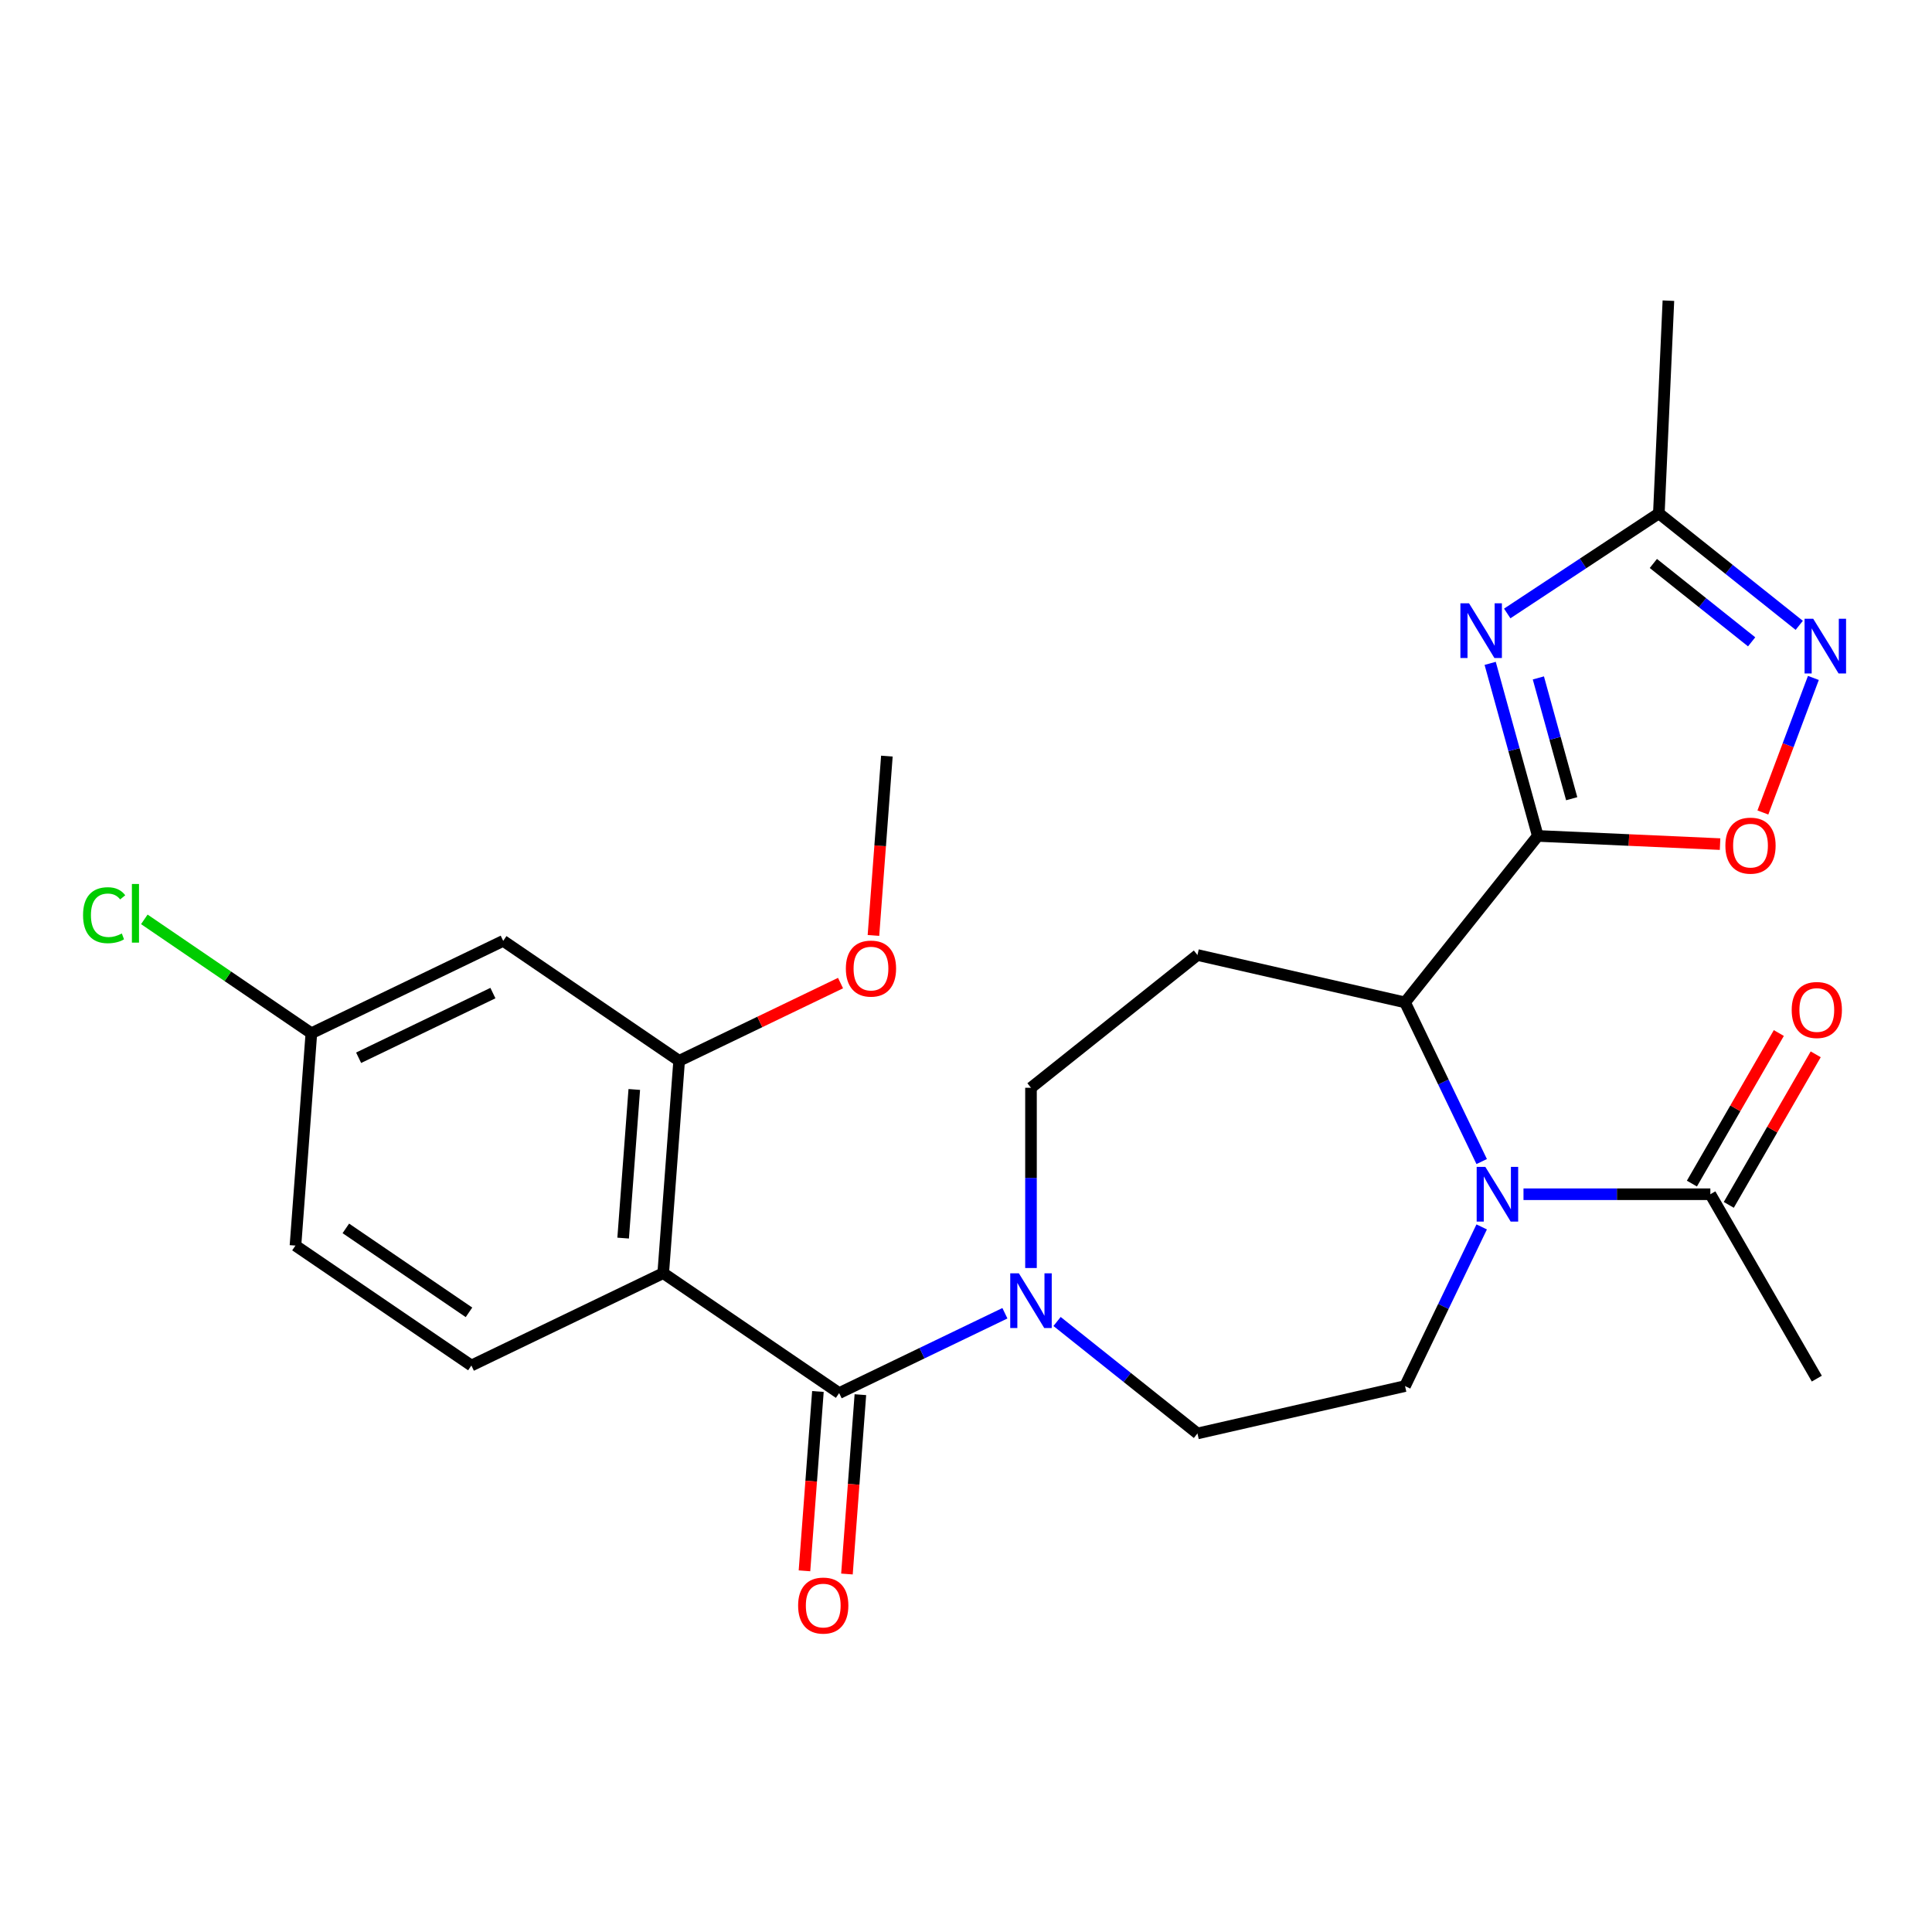 <?xml version='1.0' encoding='iso-8859-1'?>
<svg version='1.1' baseProfile='full'
              xmlns='http://www.w3.org/2000/svg'
                      xmlns:rdkit='http://www.rdkit.org/xml'
                      xmlns:xlink='http://www.w3.org/1999/xlink'
                  xml:space='preserve'
width='1000px' height='1000px' viewBox='0 0 1000 1000'>
<!-- END OF HEADER -->
<rect style='opacity:1.0;fill:#FFFFFF;stroke:none' width='1000' height='1000' x='0' y='0'> </rect>
<path class='bond-0' d='M 795.96,432.675 L 783.635,388.014' style='fill:none;fill-rule:evenodd;stroke:#000000;stroke-width:6px;stroke-linecap:butt;stroke-linejoin:miter;stroke-opacity:1' />
<path class='bond-0' d='M 783.635,388.014 L 771.309,343.353' style='fill:none;fill-rule:evenodd;stroke:#0000FF;stroke-width:6px;stroke-linecap:butt;stroke-linejoin:miter;stroke-opacity:1' />
<path class='bond-0' d='M 813.51,413.412 L 804.882,382.15' style='fill:none;fill-rule:evenodd;stroke:#000000;stroke-width:6px;stroke-linecap:butt;stroke-linejoin:miter;stroke-opacity:1' />
<path class='bond-0' d='M 804.882,382.15 L 796.254,350.887' style='fill:none;fill-rule:evenodd;stroke:#0000FF;stroke-width:6px;stroke-linecap:butt;stroke-linejoin:miter;stroke-opacity:1' />
<path class='bond-4' d='M 795.96,432.675 L 727.246,518.839' style='fill:none;fill-rule:evenodd;stroke:#000000;stroke-width:6px;stroke-linecap:butt;stroke-linejoin:miter;stroke-opacity:1' />
<path class='bond-5' d='M 795.96,432.675 L 843.131,434.793' style='fill:none;fill-rule:evenodd;stroke:#000000;stroke-width:6px;stroke-linecap:butt;stroke-linejoin:miter;stroke-opacity:1' />
<path class='bond-5' d='M 843.131,434.793 L 890.303,436.912' style='fill:none;fill-rule:evenodd;stroke:#FF0000;stroke-width:6px;stroke-linecap:butt;stroke-linejoin:miter;stroke-opacity:1' />
<path class='bond-8' d='M 780.136,317.53 L 819.377,291.627' style='fill:none;fill-rule:evenodd;stroke:#0000FF;stroke-width:6px;stroke-linecap:butt;stroke-linejoin:miter;stroke-opacity:1' />
<path class='bond-8' d='M 819.377,291.627 L 858.618,265.724' style='fill:none;fill-rule:evenodd;stroke:#000000;stroke-width:6px;stroke-linecap:butt;stroke-linejoin:miter;stroke-opacity:1' />
<path class='bond-1' d='M 766.918,601.218 L 747.082,560.029' style='fill:none;fill-rule:evenodd;stroke:#0000FF;stroke-width:6px;stroke-linecap:butt;stroke-linejoin:miter;stroke-opacity:1' />
<path class='bond-1' d='M 747.082,560.029 L 727.246,518.839' style='fill:none;fill-rule:evenodd;stroke:#000000;stroke-width:6px;stroke-linecap:butt;stroke-linejoin:miter;stroke-opacity:1' />
<path class='bond-10' d='M 788.559,618.134 L 836.916,618.134' style='fill:none;fill-rule:evenodd;stroke:#0000FF;stroke-width:6px;stroke-linecap:butt;stroke-linejoin:miter;stroke-opacity:1' />
<path class='bond-10' d='M 836.916,618.134 L 885.273,618.134' style='fill:none;fill-rule:evenodd;stroke:#000000;stroke-width:6px;stroke-linecap:butt;stroke-linejoin:miter;stroke-opacity:1' />
<path class='bond-12' d='M 766.918,635.049 L 747.082,676.238' style='fill:none;fill-rule:evenodd;stroke:#0000FF;stroke-width:6px;stroke-linecap:butt;stroke-linejoin:miter;stroke-opacity:1' />
<path class='bond-12' d='M 747.082,676.238 L 727.246,717.428' style='fill:none;fill-rule:evenodd;stroke:#000000;stroke-width:6px;stroke-linecap:butt;stroke-linejoin:miter;stroke-opacity:1' />
<path class='bond-2' d='M 343.283,658.973 L 434.342,721.056' style='fill:none;fill-rule:evenodd;stroke:#000000;stroke-width:6px;stroke-linecap:butt;stroke-linejoin:miter;stroke-opacity:1' />
<path class='bond-9' d='M 343.283,658.973 L 351.519,549.073' style='fill:none;fill-rule:evenodd;stroke:#000000;stroke-width:6px;stroke-linecap:butt;stroke-linejoin:miter;stroke-opacity:1' />
<path class='bond-9' d='M 322.539,640.841 L 328.304,563.91' style='fill:none;fill-rule:evenodd;stroke:#000000;stroke-width:6px;stroke-linecap:butt;stroke-linejoin:miter;stroke-opacity:1' />
<path class='bond-13' d='M 343.283,658.973 L 243.989,706.791' style='fill:none;fill-rule:evenodd;stroke:#000000;stroke-width:6px;stroke-linecap:butt;stroke-linejoin:miter;stroke-opacity:1' />
<path class='bond-3' d='M 434.342,721.056 L 477.242,700.396' style='fill:none;fill-rule:evenodd;stroke:#000000;stroke-width:6px;stroke-linecap:butt;stroke-linejoin:miter;stroke-opacity:1' />
<path class='bond-3' d='M 477.242,700.396 L 520.141,679.737' style='fill:none;fill-rule:evenodd;stroke:#0000FF;stroke-width:6px;stroke-linecap:butt;stroke-linejoin:miter;stroke-opacity:1' />
<path class='bond-17' d='M 423.352,720.232 L 419.874,766.645' style='fill:none;fill-rule:evenodd;stroke:#000000;stroke-width:6px;stroke-linecap:butt;stroke-linejoin:miter;stroke-opacity:1' />
<path class='bond-17' d='M 419.874,766.645 L 416.396,813.057' style='fill:none;fill-rule:evenodd;stroke:#FF0000;stroke-width:6px;stroke-linecap:butt;stroke-linejoin:miter;stroke-opacity:1' />
<path class='bond-17' d='M 445.332,721.879 L 441.854,768.292' style='fill:none;fill-rule:evenodd;stroke:#000000;stroke-width:6px;stroke-linecap:butt;stroke-linejoin:miter;stroke-opacity:1' />
<path class='bond-17' d='M 441.854,768.292 L 438.376,814.704' style='fill:none;fill-rule:evenodd;stroke:#FF0000;stroke-width:6px;stroke-linecap:butt;stroke-linejoin:miter;stroke-opacity:1' />
<path class='bond-11' d='M 727.246,518.839 L 619.801,494.315' style='fill:none;fill-rule:evenodd;stroke:#000000;stroke-width:6px;stroke-linecap:butt;stroke-linejoin:miter;stroke-opacity:1' />
<path class='bond-7' d='M 912.466,420.544 L 925.536,385.721' style='fill:none;fill-rule:evenodd;stroke:#FF0000;stroke-width:6px;stroke-linecap:butt;stroke-linejoin:miter;stroke-opacity:1' />
<path class='bond-7' d='M 925.536,385.721 L 938.605,350.897' style='fill:none;fill-rule:evenodd;stroke:#0000FF;stroke-width:6px;stroke-linecap:butt;stroke-linejoin:miter;stroke-opacity:1' />
<path class='bond-6' d='M 533.637,656.323 L 533.637,609.676' style='fill:none;fill-rule:evenodd;stroke:#0000FF;stroke-width:6px;stroke-linecap:butt;stroke-linejoin:miter;stroke-opacity:1' />
<path class='bond-6' d='M 533.637,609.676 L 533.637,563.029' style='fill:none;fill-rule:evenodd;stroke:#000000;stroke-width:6px;stroke-linecap:butt;stroke-linejoin:miter;stroke-opacity:1' />
<path class='bond-27' d='M 547.132,684 L 583.466,712.976' style='fill:none;fill-rule:evenodd;stroke:#0000FF;stroke-width:6px;stroke-linecap:butt;stroke-linejoin:miter;stroke-opacity:1' />
<path class='bond-27' d='M 583.466,712.976 L 619.801,741.952' style='fill:none;fill-rule:evenodd;stroke:#000000;stroke-width:6px;stroke-linecap:butt;stroke-linejoin:miter;stroke-opacity:1' />
<path class='bond-26' d='M 931.287,323.676 L 894.952,294.7' style='fill:none;fill-rule:evenodd;stroke:#0000FF;stroke-width:6px;stroke-linecap:butt;stroke-linejoin:miter;stroke-opacity:1' />
<path class='bond-26' d='M 894.952,294.7 L 858.618,265.724' style='fill:none;fill-rule:evenodd;stroke:#000000;stroke-width:6px;stroke-linecap:butt;stroke-linejoin:miter;stroke-opacity:1' />
<path class='bond-26' d='M 906.644,332.216 L 881.21,311.933' style='fill:none;fill-rule:evenodd;stroke:#0000FF;stroke-width:6px;stroke-linecap:butt;stroke-linejoin:miter;stroke-opacity:1' />
<path class='bond-26' d='M 881.21,311.933 L 855.775,291.65' style='fill:none;fill-rule:evenodd;stroke:#000000;stroke-width:6px;stroke-linecap:butt;stroke-linejoin:miter;stroke-opacity:1' />
<path class='bond-24' d='M 858.618,265.724 L 863.562,155.627' style='fill:none;fill-rule:evenodd;stroke:#000000;stroke-width:6px;stroke-linecap:butt;stroke-linejoin:miter;stroke-opacity:1' />
<path class='bond-14' d='M 351.519,549.073 L 260.461,486.99' style='fill:none;fill-rule:evenodd;stroke:#000000;stroke-width:6px;stroke-linecap:butt;stroke-linejoin:miter;stroke-opacity:1' />
<path class='bond-21' d='M 351.519,549.073 L 393.289,528.957' style='fill:none;fill-rule:evenodd;stroke:#000000;stroke-width:6px;stroke-linecap:butt;stroke-linejoin:miter;stroke-opacity:1' />
<path class='bond-21' d='M 393.289,528.957 L 435.059,508.842' style='fill:none;fill-rule:evenodd;stroke:#FF0000;stroke-width:6px;stroke-linecap:butt;stroke-linejoin:miter;stroke-opacity:1' />
<path class='bond-18' d='M 894.817,623.644 L 917.313,584.68' style='fill:none;fill-rule:evenodd;stroke:#000000;stroke-width:6px;stroke-linecap:butt;stroke-linejoin:miter;stroke-opacity:1' />
<path class='bond-18' d='M 917.313,584.68 L 939.809,545.716' style='fill:none;fill-rule:evenodd;stroke:#FF0000;stroke-width:6px;stroke-linecap:butt;stroke-linejoin:miter;stroke-opacity:1' />
<path class='bond-18' d='M 875.728,612.623 L 898.224,573.659' style='fill:none;fill-rule:evenodd;stroke:#000000;stroke-width:6px;stroke-linecap:butt;stroke-linejoin:miter;stroke-opacity:1' />
<path class='bond-18' d='M 898.224,573.659 L 920.72,534.695' style='fill:none;fill-rule:evenodd;stroke:#FF0000;stroke-width:6px;stroke-linecap:butt;stroke-linejoin:miter;stroke-opacity:1' />
<path class='bond-23' d='M 885.273,618.134 L 940.377,713.577' style='fill:none;fill-rule:evenodd;stroke:#000000;stroke-width:6px;stroke-linecap:butt;stroke-linejoin:miter;stroke-opacity:1' />
<path class='bond-15' d='M 619.801,494.315 L 533.637,563.029' style='fill:none;fill-rule:evenodd;stroke:#000000;stroke-width:6px;stroke-linecap:butt;stroke-linejoin:miter;stroke-opacity:1' />
<path class='bond-16' d='M 727.246,717.428 L 619.801,741.952' style='fill:none;fill-rule:evenodd;stroke:#000000;stroke-width:6px;stroke-linecap:butt;stroke-linejoin:miter;stroke-opacity:1' />
<path class='bond-20' d='M 243.989,706.791 L 152.93,644.708' style='fill:none;fill-rule:evenodd;stroke:#000000;stroke-width:6px;stroke-linecap:butt;stroke-linejoin:miter;stroke-opacity:1' />
<path class='bond-20' d='M 242.747,679.266 L 179.006,635.809' style='fill:none;fill-rule:evenodd;stroke:#000000;stroke-width:6px;stroke-linecap:butt;stroke-linejoin:miter;stroke-opacity:1' />
<path class='bond-28' d='M 260.461,486.99 L 161.166,534.808' style='fill:none;fill-rule:evenodd;stroke:#000000;stroke-width:6px;stroke-linecap:butt;stroke-linejoin:miter;stroke-opacity:1' />
<path class='bond-28' d='M 255.13,514.021 L 185.624,547.494' style='fill:none;fill-rule:evenodd;stroke:#000000;stroke-width:6px;stroke-linecap:butt;stroke-linejoin:miter;stroke-opacity:1' />
<path class='bond-19' d='M 161.166,534.808 L 152.93,644.708' style='fill:none;fill-rule:evenodd;stroke:#000000;stroke-width:6px;stroke-linecap:butt;stroke-linejoin:miter;stroke-opacity:1' />
<path class='bond-22' d='M 161.166,534.808 L 117.935,505.333' style='fill:none;fill-rule:evenodd;stroke:#000000;stroke-width:6px;stroke-linecap:butt;stroke-linejoin:miter;stroke-opacity:1' />
<path class='bond-22' d='M 117.935,505.333 L 74.703,475.858' style='fill:none;fill-rule:evenodd;stroke:#00CC00;stroke-width:6px;stroke-linecap:butt;stroke-linejoin:miter;stroke-opacity:1' />
<path class='bond-25' d='M 452.093,484.18 L 455.572,437.767' style='fill:none;fill-rule:evenodd;stroke:#FF0000;stroke-width:6px;stroke-linecap:butt;stroke-linejoin:miter;stroke-opacity:1' />
<path class='bond-25' d='M 455.572,437.767 L 459.05,391.354' style='fill:none;fill-rule:evenodd;stroke:#000000;stroke-width:6px;stroke-linecap:butt;stroke-linejoin:miter;stroke-opacity:1' />
<path  class='atom-1' d='M 760.381 312.278
L 769.661 327.278
Q 770.581 328.758, 772.061 331.438
Q 773.541 334.118, 773.621 334.278
L 773.621 312.278
L 777.381 312.278
L 777.381 340.598
L 773.501 340.598
L 763.541 324.198
Q 762.381 322.278, 761.141 320.078
Q 759.941 317.878, 759.581 317.198
L 759.581 340.598
L 755.901 340.598
L 755.901 312.278
L 760.381 312.278
' fill='#0000FF'/>
<path  class='atom-2' d='M 768.804 603.974
L 778.084 618.974
Q 779.004 620.454, 780.484 623.134
Q 781.964 625.814, 782.044 625.974
L 782.044 603.974
L 785.804 603.974
L 785.804 632.294
L 781.924 632.294
L 771.964 615.894
Q 770.804 613.974, 769.564 611.774
Q 768.364 609.574, 768.004 608.894
L 768.004 632.294
L 764.324 632.294
L 764.324 603.974
L 768.804 603.974
' fill='#0000FF'/>
<path  class='atom-6' d='M 893.058 437.699
Q 893.058 430.899, 896.418 427.099
Q 899.778 423.299, 906.058 423.299
Q 912.338 423.299, 915.698 427.099
Q 919.058 430.899, 919.058 437.699
Q 919.058 444.579, 915.658 448.499
Q 912.258 452.379, 906.058 452.379
Q 899.818 452.379, 896.418 448.499
Q 893.058 444.619, 893.058 437.699
M 906.058 449.179
Q 910.378 449.179, 912.698 446.299
Q 915.058 443.379, 915.058 437.699
Q 915.058 432.139, 912.698 429.339
Q 910.378 426.499, 906.058 426.499
Q 901.738 426.499, 899.378 429.299
Q 897.058 432.099, 897.058 437.699
Q 897.058 443.419, 899.378 446.299
Q 901.738 449.179, 906.058 449.179
' fill='#FF0000'/>
<path  class='atom-7' d='M 527.377 659.078
L 536.657 674.078
Q 537.577 675.558, 539.057 678.238
Q 540.537 680.918, 540.617 681.078
L 540.617 659.078
L 544.377 659.078
L 544.377 687.398
L 540.497 687.398
L 530.537 670.998
Q 529.377 669.078, 528.137 666.878
Q 526.937 664.678, 526.577 663.998
L 526.577 687.398
L 522.897 687.398
L 522.897 659.078
L 527.377 659.078
' fill='#0000FF'/>
<path  class='atom-8' d='M 938.522 320.278
L 947.802 335.278
Q 948.722 336.758, 950.202 339.438
Q 951.682 342.118, 951.762 342.278
L 951.762 320.278
L 955.522 320.278
L 955.522 348.598
L 951.642 348.598
L 941.682 332.198
Q 940.522 330.278, 939.282 328.078
Q 938.082 325.878, 937.722 325.198
L 937.722 348.598
L 934.042 348.598
L 934.042 320.278
L 938.522 320.278
' fill='#0000FF'/>
<path  class='atom-18' d='M 413.106 831.036
Q 413.106 824.236, 416.466 820.436
Q 419.826 816.636, 426.106 816.636
Q 432.386 816.636, 435.746 820.436
Q 439.106 824.236, 439.106 831.036
Q 439.106 837.916, 435.706 841.836
Q 432.306 845.716, 426.106 845.716
Q 419.866 845.716, 416.466 841.836
Q 413.106 837.956, 413.106 831.036
M 426.106 842.516
Q 430.426 842.516, 432.746 839.636
Q 435.106 836.716, 435.106 831.036
Q 435.106 825.476, 432.746 822.676
Q 430.426 819.836, 426.106 819.836
Q 421.786 819.836, 419.426 822.636
Q 417.106 825.436, 417.106 831.036
Q 417.106 836.756, 419.426 839.636
Q 421.786 842.516, 426.106 842.516
' fill='#FF0000'/>
<path  class='atom-19' d='M 927.377 522.77
Q 927.377 515.97, 930.737 512.17
Q 934.097 508.37, 940.377 508.37
Q 946.657 508.37, 950.017 512.17
Q 953.377 515.97, 953.377 522.77
Q 953.377 529.65, 949.977 533.57
Q 946.577 537.45, 940.377 537.45
Q 934.137 537.45, 930.737 533.57
Q 927.377 529.69, 927.377 522.77
M 940.377 534.25
Q 944.697 534.25, 947.017 531.37
Q 949.377 528.45, 949.377 522.77
Q 949.377 517.21, 947.017 514.41
Q 944.697 511.57, 940.377 511.57
Q 936.057 511.57, 933.697 514.37
Q 931.377 517.17, 931.377 522.77
Q 931.377 528.49, 933.697 531.37
Q 936.057 534.25, 940.377 534.25
' fill='#FF0000'/>
<path  class='atom-22' d='M 437.814 501.335
Q 437.814 494.535, 441.174 490.735
Q 444.534 486.935, 450.814 486.935
Q 457.094 486.935, 460.454 490.735
Q 463.814 494.535, 463.814 501.335
Q 463.814 508.215, 460.414 512.135
Q 457.014 516.015, 450.814 516.015
Q 444.574 516.015, 441.174 512.135
Q 437.814 508.255, 437.814 501.335
M 450.814 512.815
Q 455.134 512.815, 457.454 509.935
Q 459.814 507.015, 459.814 501.335
Q 459.814 495.775, 457.454 492.975
Q 455.134 490.135, 450.814 490.135
Q 446.494 490.135, 444.134 492.935
Q 441.814 495.735, 441.814 501.335
Q 441.814 507.055, 444.134 509.935
Q 446.494 512.815, 450.814 512.815
' fill='#FF0000'/>
<path  class='atom-23' d='M 42.988 473.705
Q 42.988 466.665, 46.268 462.985
Q 49.588 459.265, 55.868 459.265
Q 61.708 459.265, 64.828 463.385
L 62.188 465.545
Q 59.908 462.545, 55.868 462.545
Q 51.588 462.545, 49.308 465.425
Q 47.068 468.265, 47.068 473.705
Q 47.068 479.305, 49.388 482.185
Q 51.748 485.065, 56.308 485.065
Q 59.428 485.065, 63.068 483.185
L 64.188 486.185
Q 62.708 487.145, 60.468 487.705
Q 58.228 488.265, 55.748 488.265
Q 49.588 488.265, 46.268 484.505
Q 42.988 480.745, 42.988 473.705
' fill='#00CC00'/>
<path  class='atom-23' d='M 68.268 457.545
L 71.948 457.545
L 71.948 487.905
L 68.268 487.905
L 68.268 457.545
' fill='#00CC00'/>
</svg>
